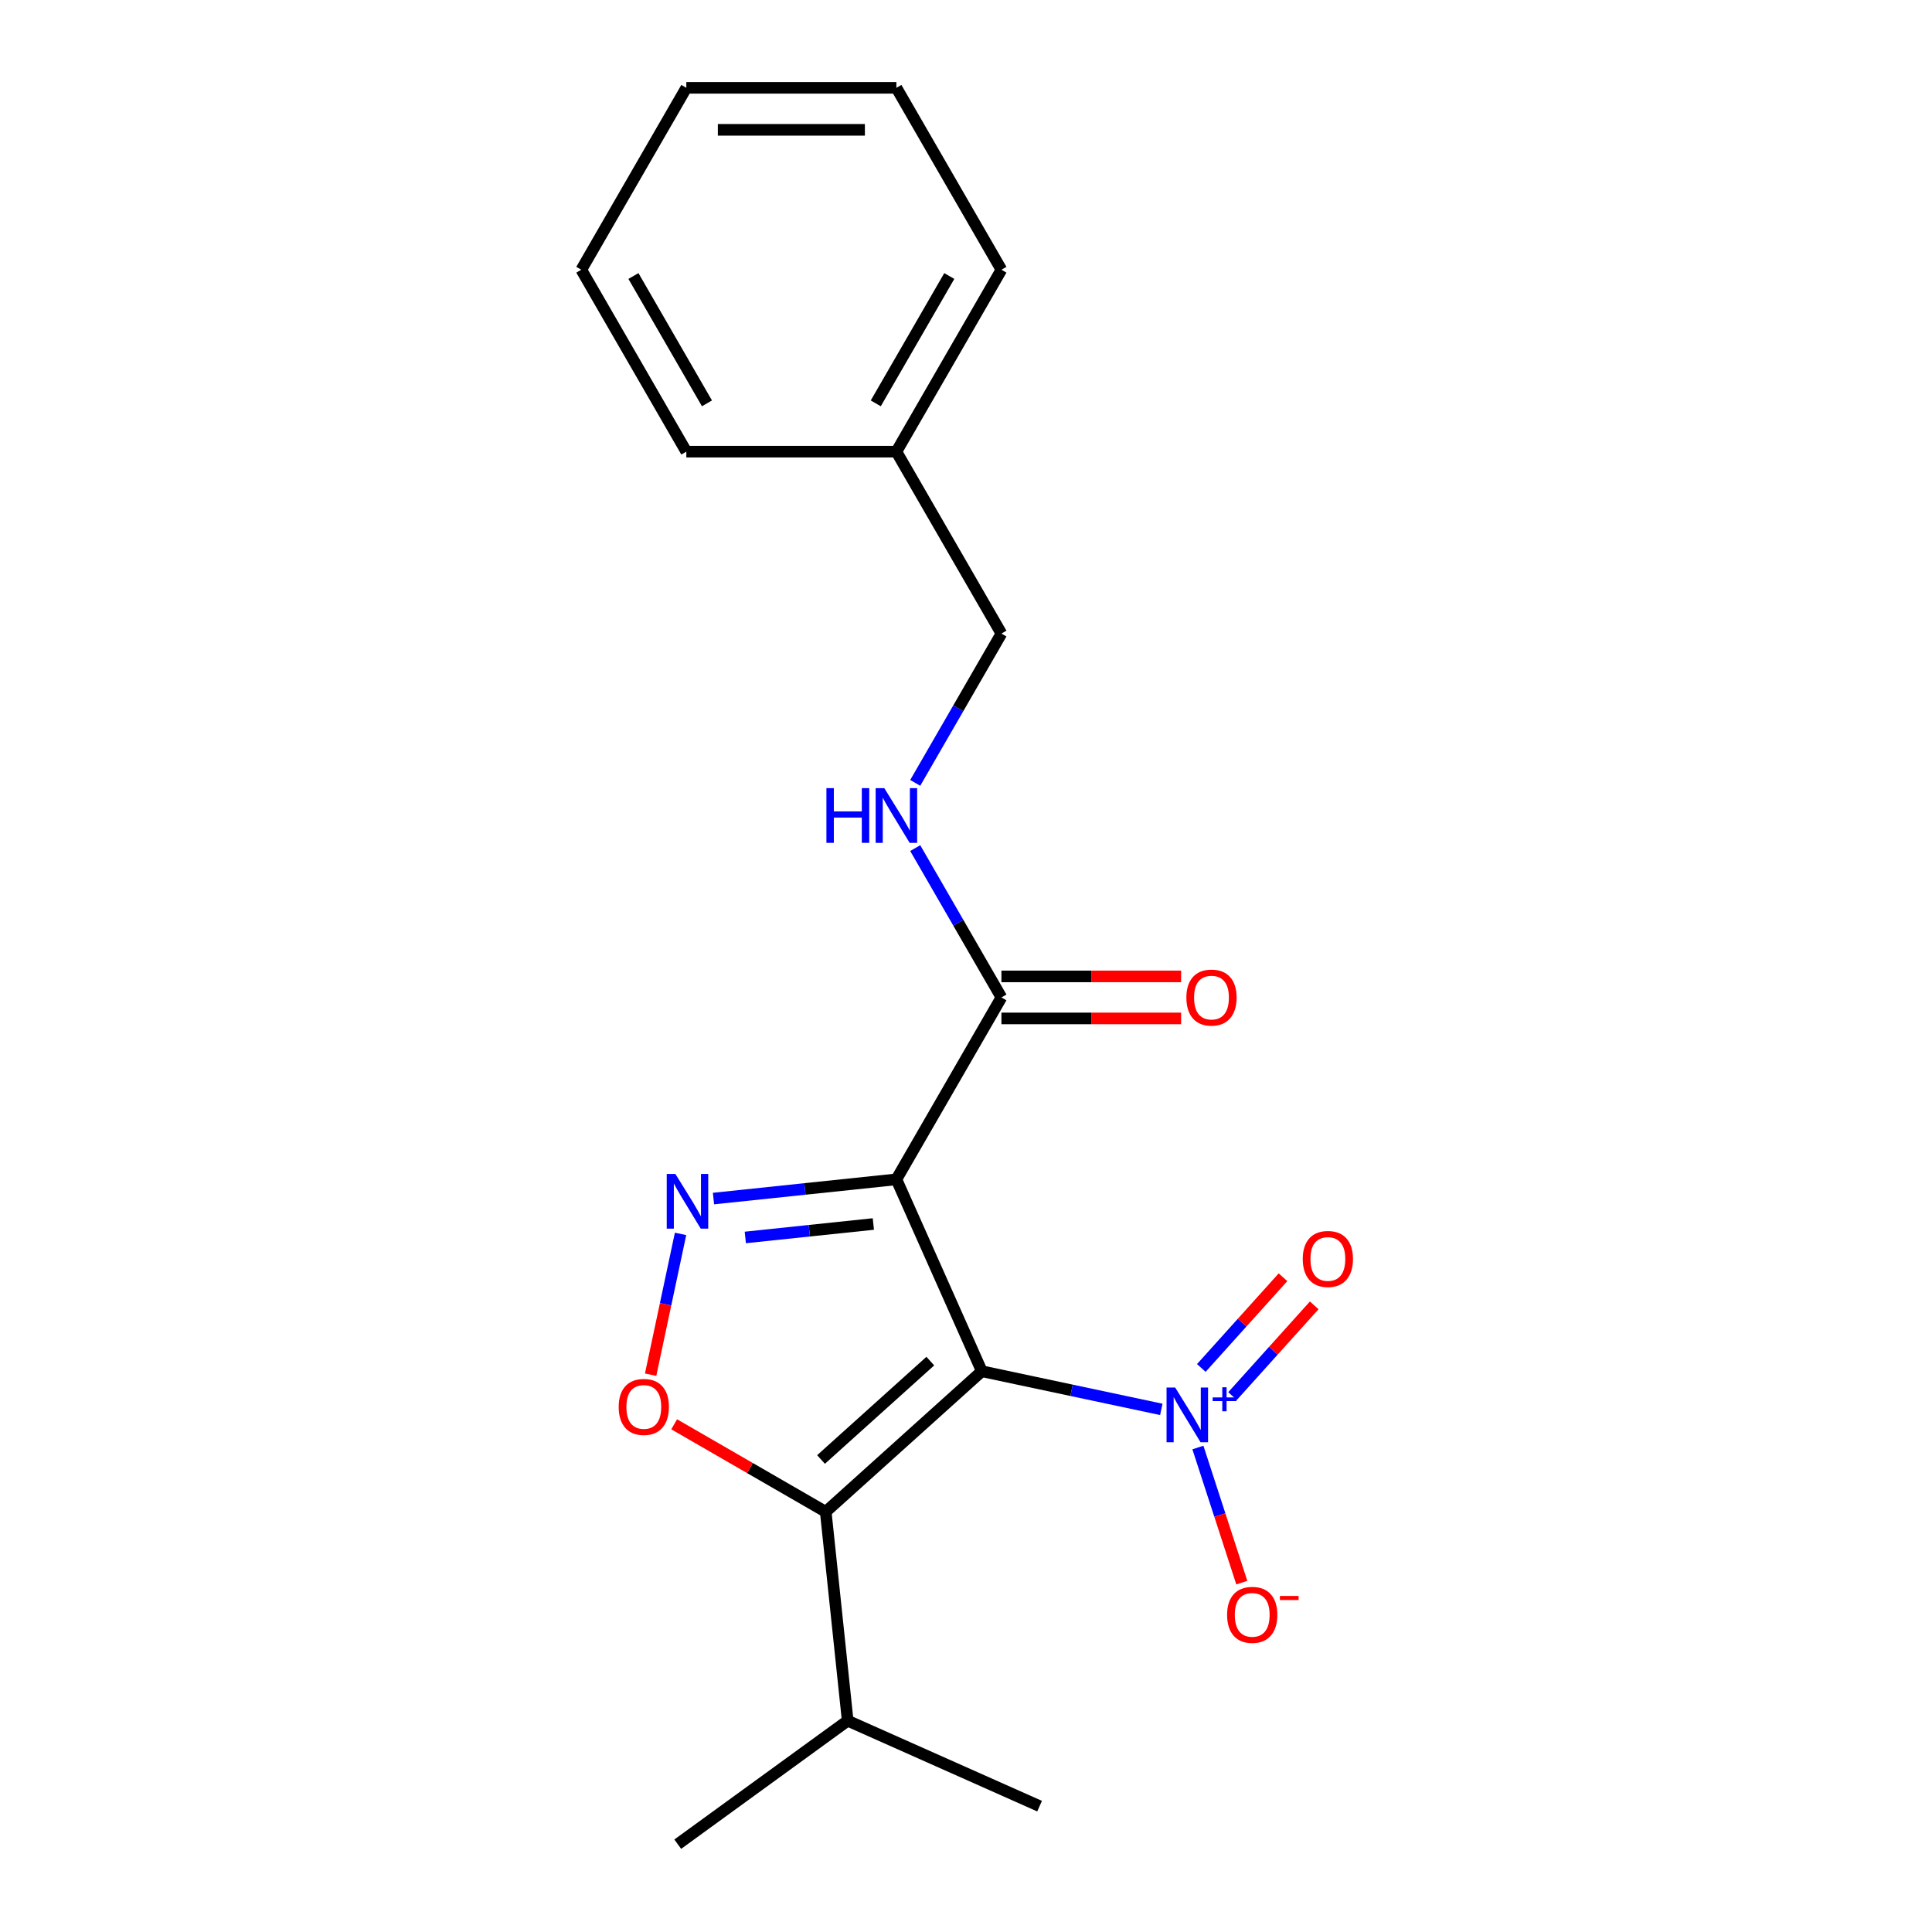 <?xml version='1.0' encoding='iso-8859-1'?>
<svg version='1.1' baseProfile='full'
              xmlns='http://www.w3.org/2000/svg'
                      xmlns:rdkit='http://www.rdkit.org/xml'
                      xmlns:xlink='http://www.w3.org/1999/xlink'
                  xml:space='preserve'
width='1000px' height='1000px' viewBox='0 0 1000 1000'>
<!-- END OF HEADER -->
<rect style='opacity:1.0;fill:#FFFFFF;stroke:none' width='1000' height='1000' x='0' y='0'> </rect>
<path class='bond-0' d='M 508.196,709.751 L 463.972,610.423' style='fill:none;fill-rule:evenodd;stroke:#000000;stroke-width:6px;stroke-linecap:butt;stroke-linejoin:miter;stroke-opacity:1' />
<path class='bond-1' d='M 508.196,709.751 L 427.395,782.504' style='fill:none;fill-rule:evenodd;stroke:#000000;stroke-width:6px;stroke-linecap:butt;stroke-linejoin:miter;stroke-opacity:1' />
<path class='bond-1' d='M 481.525,704.504 L 424.965,755.431' style='fill:none;fill-rule:evenodd;stroke:#000000;stroke-width:6px;stroke-linecap:butt;stroke-linejoin:miter;stroke-opacity:1' />
<path class='bond-3' d='M 508.196,709.751 L 554.643,719.623' style='fill:none;fill-rule:evenodd;stroke:#000000;stroke-width:6px;stroke-linecap:butt;stroke-linejoin:miter;stroke-opacity:1' />
<path class='bond-3' d='M 554.643,719.623 L 601.09,729.496' style='fill:none;fill-rule:evenodd;stroke:#0000FF;stroke-width:6px;stroke-linecap:butt;stroke-linejoin:miter;stroke-opacity:1' />
<path class='bond-2' d='M 463.972,610.423 L 416.635,615.398' style='fill:none;fill-rule:evenodd;stroke:#000000;stroke-width:6px;stroke-linecap:butt;stroke-linejoin:miter;stroke-opacity:1' />
<path class='bond-2' d='M 416.635,615.398 L 369.298,620.373' style='fill:none;fill-rule:evenodd;stroke:#0000FF;stroke-width:6px;stroke-linecap:butt;stroke-linejoin:miter;stroke-opacity:1' />
<path class='bond-2' d='M 452.044,633.542 L 418.908,637.024' style='fill:none;fill-rule:evenodd;stroke:#000000;stroke-width:6px;stroke-linecap:butt;stroke-linejoin:miter;stroke-opacity:1' />
<path class='bond-2' d='M 418.908,637.024 L 385.772,640.507' style='fill:none;fill-rule:evenodd;stroke:#0000FF;stroke-width:6px;stroke-linecap:butt;stroke-linejoin:miter;stroke-opacity:1' />
<path class='bond-5' d='M 463.972,610.423 L 518.336,516.261' style='fill:none;fill-rule:evenodd;stroke:#000000;stroke-width:6px;stroke-linecap:butt;stroke-linejoin:miter;stroke-opacity:1' />
<path class='bond-4' d='M 427.395,782.504 L 388.174,759.86' style='fill:none;fill-rule:evenodd;stroke:#000000;stroke-width:6px;stroke-linecap:butt;stroke-linejoin:miter;stroke-opacity:1' />
<path class='bond-4' d='M 388.174,759.86 L 348.952,737.215' style='fill:none;fill-rule:evenodd;stroke:#FF0000;stroke-width:6px;stroke-linecap:butt;stroke-linejoin:miter;stroke-opacity:1' />
<path class='bond-10' d='M 427.395,782.504 L 438.761,890.637' style='fill:none;fill-rule:evenodd;stroke:#000000;stroke-width:6px;stroke-linecap:butt;stroke-linejoin:miter;stroke-opacity:1' />
<path class='bond-20' d='M 352.252,638.666 L 344.508,675.1' style='fill:none;fill-rule:evenodd;stroke:#0000FF;stroke-width:6px;stroke-linecap:butt;stroke-linejoin:miter;stroke-opacity:1' />
<path class='bond-20' d='M 344.508,675.1 L 336.764,711.533' style='fill:none;fill-rule:evenodd;stroke:#FF0000;stroke-width:6px;stroke-linecap:butt;stroke-linejoin:miter;stroke-opacity:1' />
<path class='bond-7' d='M 620.032,749.235 L 631.394,784.202' style='fill:none;fill-rule:evenodd;stroke:#0000FF;stroke-width:6px;stroke-linecap:butt;stroke-linejoin:miter;stroke-opacity:1' />
<path class='bond-7' d='M 631.394,784.202 L 642.755,819.169' style='fill:none;fill-rule:evenodd;stroke:#FF0000;stroke-width:6px;stroke-linecap:butt;stroke-linejoin:miter;stroke-opacity:1' />
<path class='bond-8' d='M 637.96,722.605 L 659.098,699.128' style='fill:none;fill-rule:evenodd;stroke:#0000FF;stroke-width:6px;stroke-linecap:butt;stroke-linejoin:miter;stroke-opacity:1' />
<path class='bond-8' d='M 659.098,699.128 L 680.236,675.652' style='fill:none;fill-rule:evenodd;stroke:#FF0000;stroke-width:6px;stroke-linecap:butt;stroke-linejoin:miter;stroke-opacity:1' />
<path class='bond-8' d='M 621.799,708.054 L 642.938,684.578' style='fill:none;fill-rule:evenodd;stroke:#0000FF;stroke-width:6px;stroke-linecap:butt;stroke-linejoin:miter;stroke-opacity:1' />
<path class='bond-8' d='M 642.938,684.578 L 664.076,661.101' style='fill:none;fill-rule:evenodd;stroke:#FF0000;stroke-width:6px;stroke-linecap:butt;stroke-linejoin:miter;stroke-opacity:1' />
<path class='bond-6' d='M 518.336,516.261 L 496.027,477.62' style='fill:none;fill-rule:evenodd;stroke:#000000;stroke-width:6px;stroke-linecap:butt;stroke-linejoin:miter;stroke-opacity:1' />
<path class='bond-6' d='M 496.027,477.62 L 473.717,438.978' style='fill:none;fill-rule:evenodd;stroke:#0000FF;stroke-width:6px;stroke-linecap:butt;stroke-linejoin:miter;stroke-opacity:1' />
<path class='bond-9' d='M 518.336,527.134 L 564.841,527.134' style='fill:none;fill-rule:evenodd;stroke:#000000;stroke-width:6px;stroke-linecap:butt;stroke-linejoin:miter;stroke-opacity:1' />
<path class='bond-9' d='M 564.841,527.134 L 611.346,527.134' style='fill:none;fill-rule:evenodd;stroke:#FF0000;stroke-width:6px;stroke-linecap:butt;stroke-linejoin:miter;stroke-opacity:1' />
<path class='bond-9' d='M 518.336,505.388 L 564.841,505.388' style='fill:none;fill-rule:evenodd;stroke:#000000;stroke-width:6px;stroke-linecap:butt;stroke-linejoin:miter;stroke-opacity:1' />
<path class='bond-9' d='M 564.841,505.388 L 611.346,505.388' style='fill:none;fill-rule:evenodd;stroke:#FF0000;stroke-width:6px;stroke-linecap:butt;stroke-linejoin:miter;stroke-opacity:1' />
<path class='bond-11' d='M 473.717,405.222 L 496.027,366.58' style='fill:none;fill-rule:evenodd;stroke:#0000FF;stroke-width:6px;stroke-linecap:butt;stroke-linejoin:miter;stroke-opacity:1' />
<path class='bond-11' d='M 496.027,366.58 L 518.336,327.939' style='fill:none;fill-rule:evenodd;stroke:#000000;stroke-width:6px;stroke-linecap:butt;stroke-linejoin:miter;stroke-opacity:1' />
<path class='bond-13' d='M 438.761,890.637 L 350.798,954.545' style='fill:none;fill-rule:evenodd;stroke:#000000;stroke-width:6px;stroke-linecap:butt;stroke-linejoin:miter;stroke-opacity:1' />
<path class='bond-14' d='M 438.761,890.637 L 538.089,934.86' style='fill:none;fill-rule:evenodd;stroke:#000000;stroke-width:6px;stroke-linecap:butt;stroke-linejoin:miter;stroke-opacity:1' />
<path class='bond-12' d='M 518.336,327.939 L 463.972,233.777' style='fill:none;fill-rule:evenodd;stroke:#000000;stroke-width:6px;stroke-linecap:butt;stroke-linejoin:miter;stroke-opacity:1' />
<path class='bond-15' d='M 463.972,233.777 L 518.336,139.616' style='fill:none;fill-rule:evenodd;stroke:#000000;stroke-width:6px;stroke-linecap:butt;stroke-linejoin:miter;stroke-opacity:1' />
<path class='bond-15' d='M 453.295,208.78 L 491.35,142.867' style='fill:none;fill-rule:evenodd;stroke:#000000;stroke-width:6px;stroke-linecap:butt;stroke-linejoin:miter;stroke-opacity:1' />
<path class='bond-16' d='M 463.972,233.777 L 355.244,233.777' style='fill:none;fill-rule:evenodd;stroke:#000000;stroke-width:6px;stroke-linecap:butt;stroke-linejoin:miter;stroke-opacity:1' />
<path class='bond-18' d='M 518.336,139.616 L 463.972,45.455' style='fill:none;fill-rule:evenodd;stroke:#000000;stroke-width:6px;stroke-linecap:butt;stroke-linejoin:miter;stroke-opacity:1' />
<path class='bond-17' d='M 355.244,233.777 L 300.88,139.616' style='fill:none;fill-rule:evenodd;stroke:#000000;stroke-width:6px;stroke-linecap:butt;stroke-linejoin:miter;stroke-opacity:1' />
<path class='bond-17' d='M 365.922,208.78 L 327.867,142.867' style='fill:none;fill-rule:evenodd;stroke:#000000;stroke-width:6px;stroke-linecap:butt;stroke-linejoin:miter;stroke-opacity:1' />
<path class='bond-19' d='M 300.88,139.616 L 355.244,45.455' style='fill:none;fill-rule:evenodd;stroke:#000000;stroke-width:6px;stroke-linecap:butt;stroke-linejoin:miter;stroke-opacity:1' />
<path class='bond-21' d='M 463.972,45.455 L 355.244,45.455' style='fill:none;fill-rule:evenodd;stroke:#000000;stroke-width:6px;stroke-linecap:butt;stroke-linejoin:miter;stroke-opacity:1' />
<path class='bond-21' d='M 447.663,67.2 L 371.553,67.2' style='fill:none;fill-rule:evenodd;stroke:#000000;stroke-width:6px;stroke-linecap:butt;stroke-linejoin:miter;stroke-opacity:1' />
<path  class='atom-3' d='M 349.58 607.628
L 358.86 622.628
Q 359.78 624.108, 361.26 626.788
Q 362.74 629.468, 362.82 629.628
L 362.82 607.628
L 366.58 607.628
L 366.58 635.948
L 362.7 635.948
L 352.74 619.548
Q 351.58 617.628, 350.34 615.428
Q 349.14 613.228, 348.78 612.548
L 348.78 635.948
L 345.1 635.948
L 345.1 607.628
L 349.58 607.628
' fill='#0000FF'/>
<path  class='atom-4' d='M 608.288 718.197
L 617.568 733.197
Q 618.488 734.677, 619.968 737.357
Q 621.448 740.037, 621.528 740.197
L 621.528 718.197
L 625.288 718.197
L 625.288 746.517
L 621.408 746.517
L 611.448 730.117
Q 610.288 728.197, 609.048 725.997
Q 607.848 723.797, 607.488 723.117
L 607.488 746.517
L 603.808 746.517
L 603.808 718.197
L 608.288 718.197
' fill='#0000FF'/>
<path  class='atom-4' d='M 627.664 723.301
L 632.654 723.301
L 632.654 718.048
L 634.872 718.048
L 634.872 723.301
L 639.993 723.301
L 639.993 725.202
L 634.872 725.202
L 634.872 730.482
L 632.654 730.482
L 632.654 725.202
L 627.664 725.202
L 627.664 723.301
' fill='#0000FF'/>
<path  class='atom-5' d='M 320.234 728.22
Q 320.234 721.42, 323.594 717.62
Q 326.954 713.82, 333.234 713.82
Q 339.514 713.82, 342.874 717.62
Q 346.234 721.42, 346.234 728.22
Q 346.234 735.1, 342.834 739.02
Q 339.434 742.9, 333.234 742.9
Q 326.994 742.9, 323.594 739.02
Q 320.234 735.14, 320.234 728.22
M 333.234 739.7
Q 337.554 739.7, 339.874 736.82
Q 342.234 733.9, 342.234 728.22
Q 342.234 722.66, 339.874 719.86
Q 337.554 717.02, 333.234 717.02
Q 328.914 717.02, 326.554 719.82
Q 324.234 722.62, 324.234 728.22
Q 324.234 733.94, 326.554 736.82
Q 328.914 739.7, 333.234 739.7
' fill='#FF0000'/>
<path  class='atom-7' d='M 427.752 407.94
L 431.592 407.94
L 431.592 419.98
L 446.072 419.98
L 446.072 407.94
L 449.912 407.94
L 449.912 436.26
L 446.072 436.26
L 446.072 423.18
L 431.592 423.18
L 431.592 436.26
L 427.752 436.26
L 427.752 407.94
' fill='#0000FF'/>
<path  class='atom-7' d='M 457.712 407.94
L 466.992 422.94
Q 467.912 424.42, 469.392 427.1
Q 470.872 429.78, 470.952 429.94
L 470.952 407.94
L 474.712 407.94
L 474.712 436.26
L 470.832 436.26
L 460.872 419.86
Q 459.712 417.94, 458.472 415.74
Q 457.272 413.54, 456.912 412.86
L 456.912 436.26
L 453.232 436.26
L 453.232 407.94
L 457.712 407.94
' fill='#0000FF'/>
<path  class='atom-8' d='M 635.147 835.843
Q 635.147 829.043, 638.507 825.243
Q 641.867 821.443, 648.147 821.443
Q 654.427 821.443, 657.787 825.243
Q 661.147 829.043, 661.147 835.843
Q 661.147 842.723, 657.747 846.643
Q 654.347 850.523, 648.147 850.523
Q 641.907 850.523, 638.507 846.643
Q 635.147 842.763, 635.147 835.843
M 648.147 847.323
Q 652.467 847.323, 654.787 844.443
Q 657.147 841.523, 657.147 835.843
Q 657.147 830.283, 654.787 827.483
Q 652.467 824.643, 648.147 824.643
Q 643.827 824.643, 641.467 827.443
Q 639.147 830.243, 639.147 835.843
Q 639.147 841.563, 641.467 844.443
Q 643.827 847.323, 648.147 847.323
' fill='#FF0000'/>
<path  class='atom-8' d='M 662.467 826.066
L 672.156 826.066
L 672.156 828.178
L 662.467 828.178
L 662.467 826.066
' fill='#FF0000'/>
<path  class='atom-9' d='M 674.302 651.636
Q 674.302 644.836, 677.662 641.036
Q 681.022 637.236, 687.302 637.236
Q 693.582 637.236, 696.942 641.036
Q 700.302 644.836, 700.302 651.636
Q 700.302 658.516, 696.902 662.436
Q 693.502 666.316, 687.302 666.316
Q 681.062 666.316, 677.662 662.436
Q 674.302 658.556, 674.302 651.636
M 687.302 663.116
Q 691.622 663.116, 693.942 660.236
Q 696.302 657.316, 696.302 651.636
Q 696.302 646.076, 693.942 643.276
Q 691.622 640.436, 687.302 640.436
Q 682.982 640.436, 680.622 643.236
Q 678.302 646.036, 678.302 651.636
Q 678.302 657.356, 680.622 660.236
Q 682.982 663.116, 687.302 663.116
' fill='#FF0000'/>
<path  class='atom-10' d='M 614.065 516.341
Q 614.065 509.541, 617.425 505.741
Q 620.785 501.941, 627.065 501.941
Q 633.345 501.941, 636.705 505.741
Q 640.065 509.541, 640.065 516.341
Q 640.065 523.221, 636.665 527.141
Q 633.265 531.021, 627.065 531.021
Q 620.825 531.021, 617.425 527.141
Q 614.065 523.261, 614.065 516.341
M 627.065 527.821
Q 631.385 527.821, 633.705 524.941
Q 636.065 522.021, 636.065 516.341
Q 636.065 510.781, 633.705 507.981
Q 631.385 505.141, 627.065 505.141
Q 622.745 505.141, 620.385 507.941
Q 618.065 510.741, 618.065 516.341
Q 618.065 522.061, 620.385 524.941
Q 622.745 527.821, 627.065 527.821
' fill='#FF0000'/>
</svg>
